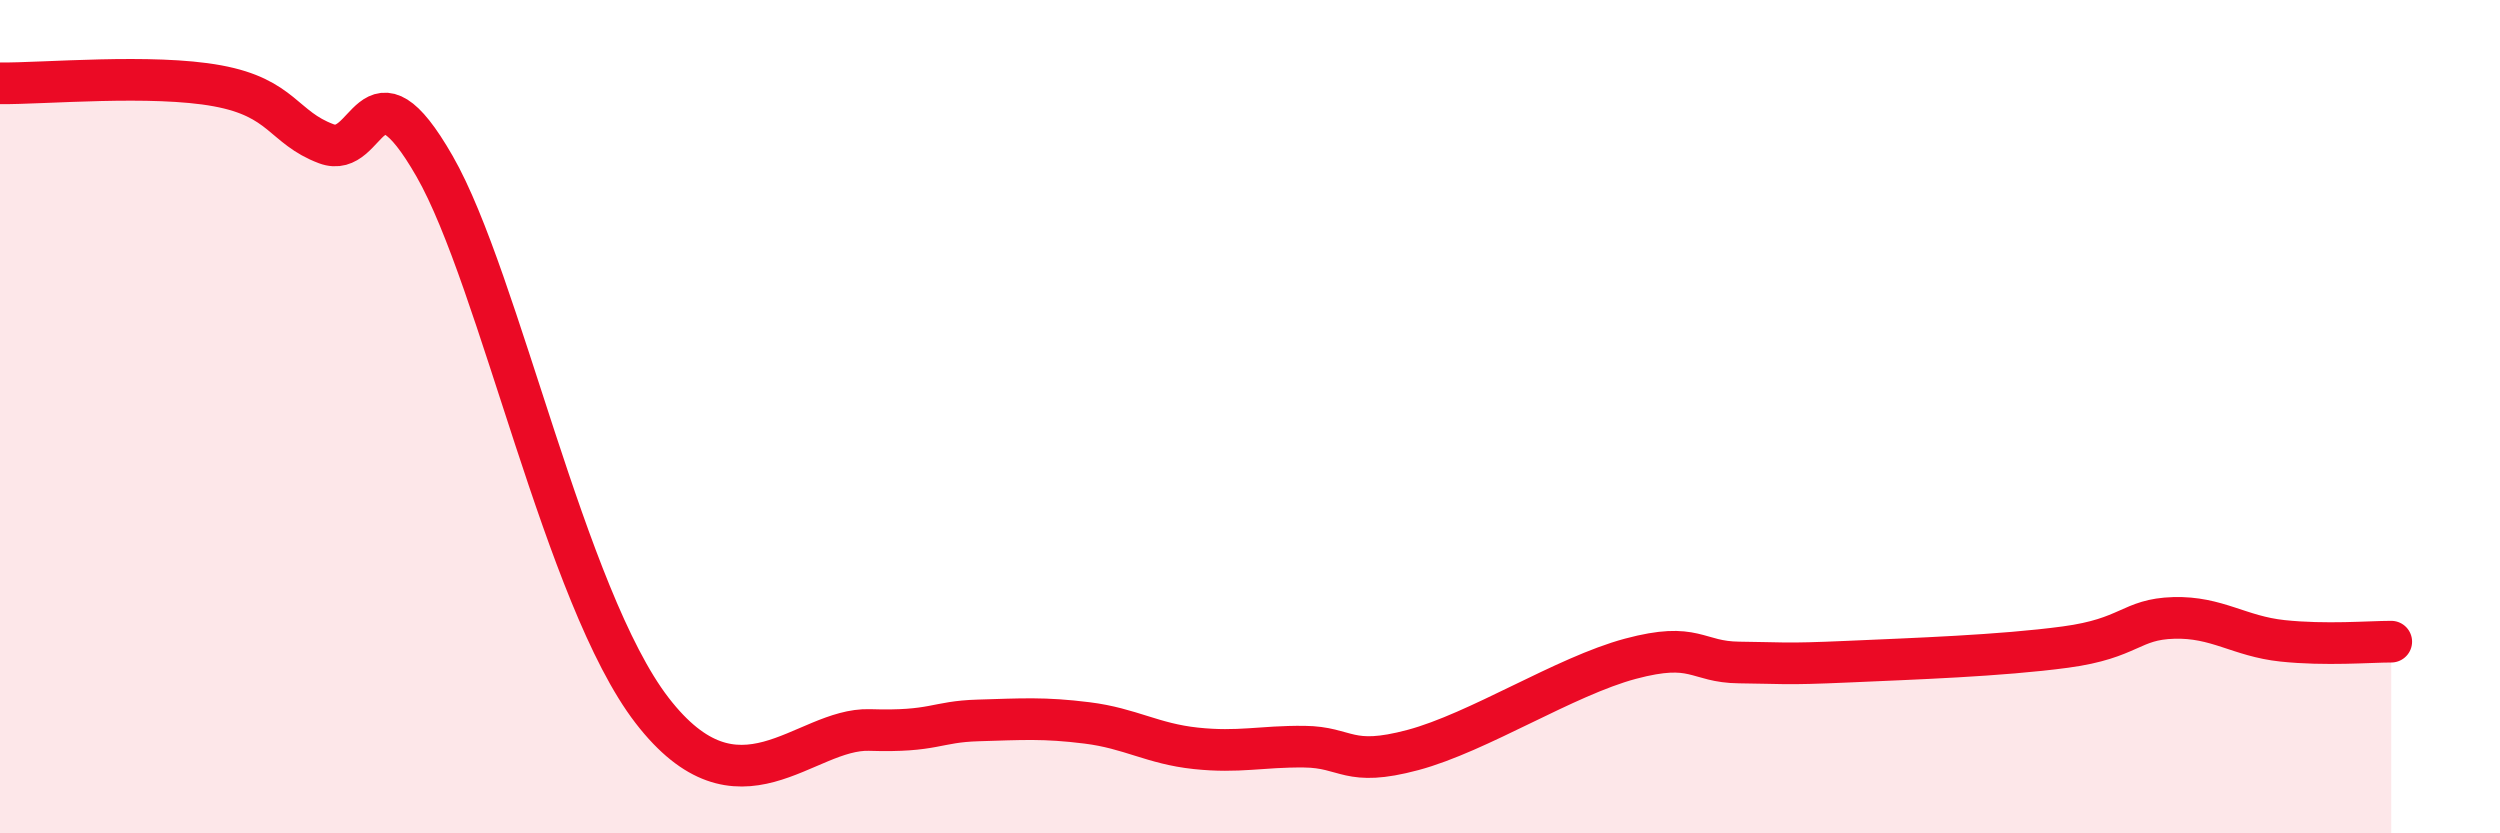 
    <svg width="60" height="20" viewBox="0 0 60 20" xmlns="http://www.w3.org/2000/svg">
      <path
        d="M 0,2 C 1.04,2.01 3.65,1.77 5.22,2.06 C 6.79,2.35 6.79,3.06 7.83,3.45 C 8.87,3.84 8.87,1.27 10.43,3.99 C 11.99,6.71 13.56,14.34 15.65,17.05 C 17.74,19.76 19.3,17.47 20.87,17.52 C 22.44,17.57 22.44,17.32 23.48,17.29 C 24.52,17.26 25.05,17.22 26.09,17.35 C 27.13,17.48 27.66,17.85 28.7,17.96 C 29.74,18.07 30.26,17.91 31.3,17.92 C 32.34,17.93 32.34,18.42 33.91,18 C 35.48,17.58 37.56,16.23 39.13,15.81 C 40.7,15.39 40.7,15.89 41.74,15.9 C 42.78,15.91 42.78,15.95 44.35,15.88 C 45.92,15.81 48.01,15.74 49.57,15.53 C 51.13,15.32 51.13,14.86 52.17,14.83 C 53.21,14.8 53.74,15.27 54.78,15.38 C 55.82,15.49 56.87,15.4 57.39,15.4L57.39 20L0 20Z"
        fill="#EB0A25"
        opacity="0.1"
        stroke-linecap="round"
        stroke-linejoin="round"
      />
      <path
        d="M 0,2 C 1.04,2.01 3.65,1.77 5.22,2.06 C 6.79,2.35 6.79,3.06 7.83,3.45 C 8.87,3.84 8.87,1.27 10.43,3.99 C 11.99,6.71 13.56,14.34 15.65,17.05 C 17.74,19.76 19.3,17.47 20.87,17.52 C 22.44,17.57 22.44,17.32 23.48,17.29 C 24.52,17.26 25.05,17.22 26.09,17.35 C 27.13,17.48 27.66,17.85 28.7,17.96 C 29.74,18.07 30.26,17.91 31.3,17.92 C 32.34,17.93 32.34,18.42 33.91,18 C 35.48,17.58 37.56,16.23 39.13,15.81 C 40.7,15.39 40.7,15.89 41.74,15.9 C 42.78,15.91 42.78,15.95 44.35,15.88 C 45.92,15.81 48.01,15.74 49.57,15.53 C 51.13,15.32 51.13,14.86 52.17,14.83 C 53.21,14.8 53.74,15.27 54.78,15.38 C 55.82,15.49 56.87,15.4 57.39,15.4"
        stroke="#EB0A25"
        stroke-width="1"
        fill="none"
        stroke-linecap="round"
        stroke-linejoin="round"
      />
    </svg>
  